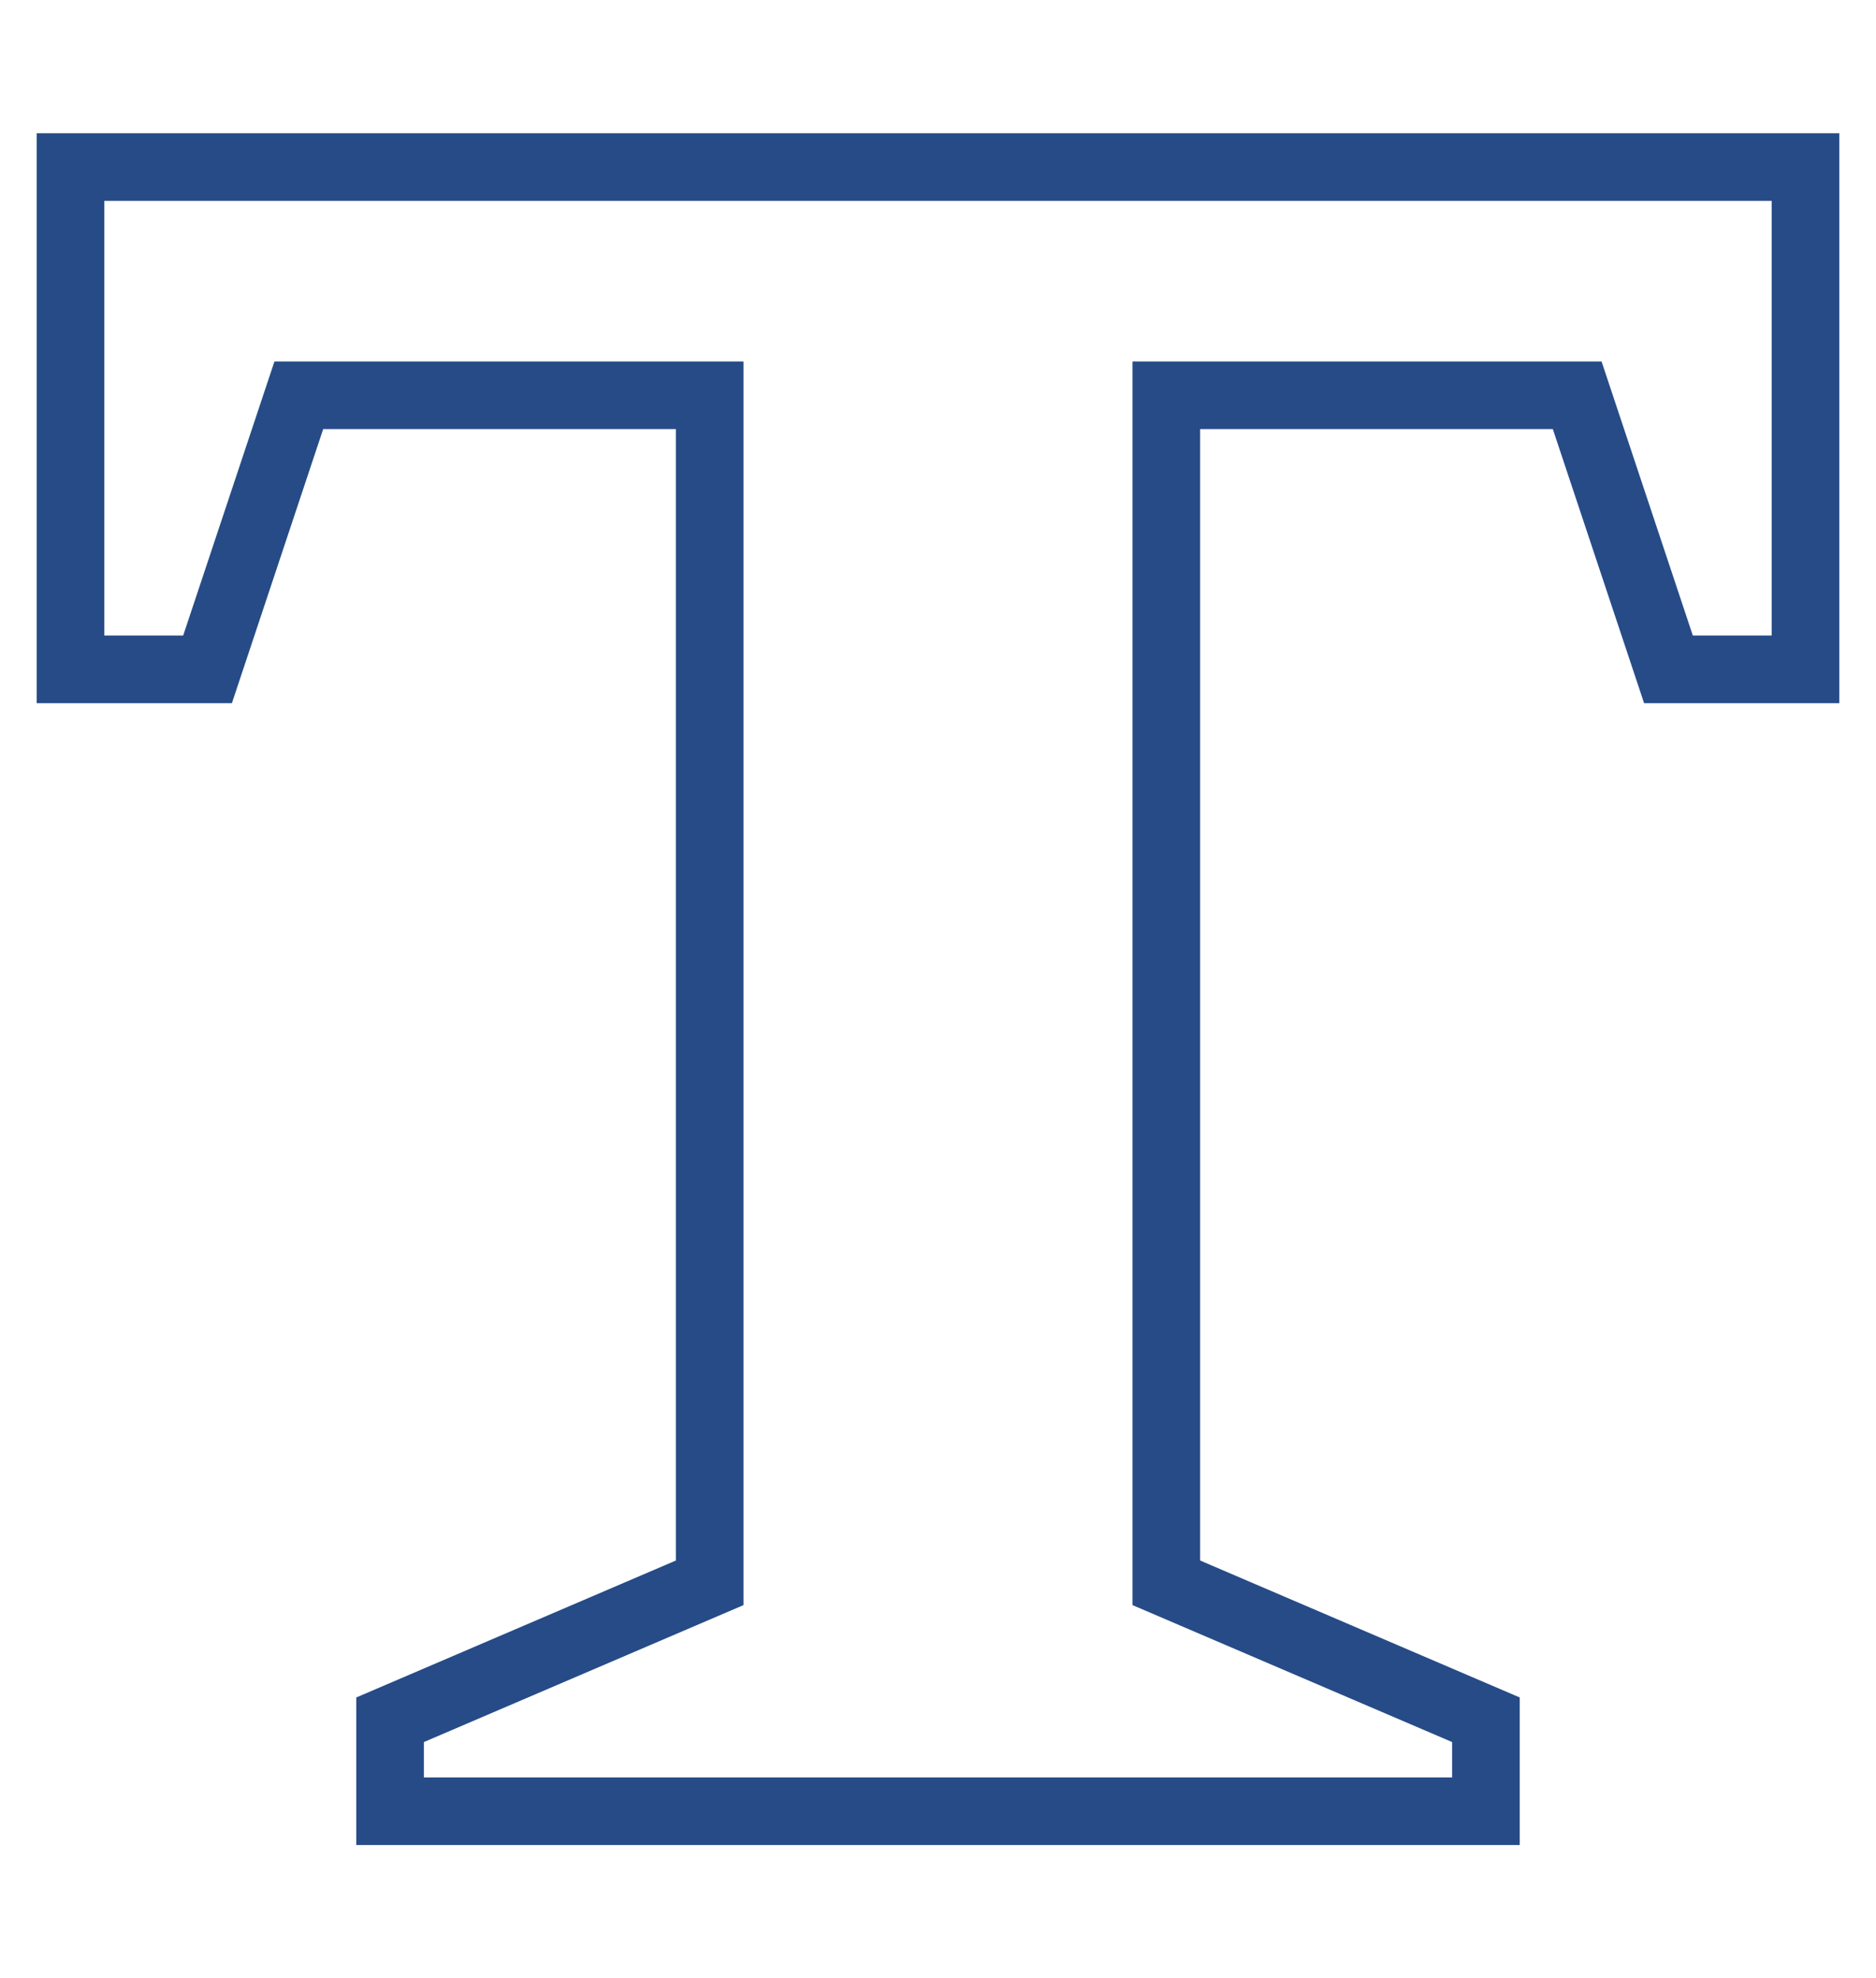 <?xml version="1.0" encoding="UTF-8"?> <svg xmlns="http://www.w3.org/2000/svg" id="Layer_2" data-name="Layer 2" viewBox="0 0 111 117"> <polygon points="55.5 9.88 4.17 9.88 4.17 39.59 12.28 39.59 17.68 23.38 41.99 23.38 41.99 93.62 23.08 101.72 23.08 107.13 55.5 107.13 87.92 107.13 87.92 101.72 69.01 93.62 69.01 23.38 93.32 23.38 98.72 39.59 106.83 39.59 106.83 9.88 55.5 9.88" fill="none" stroke="#264b87" stroke-linecap="round" stroke-miterlimit="10" stroke-width="4"></polygon> </svg> 